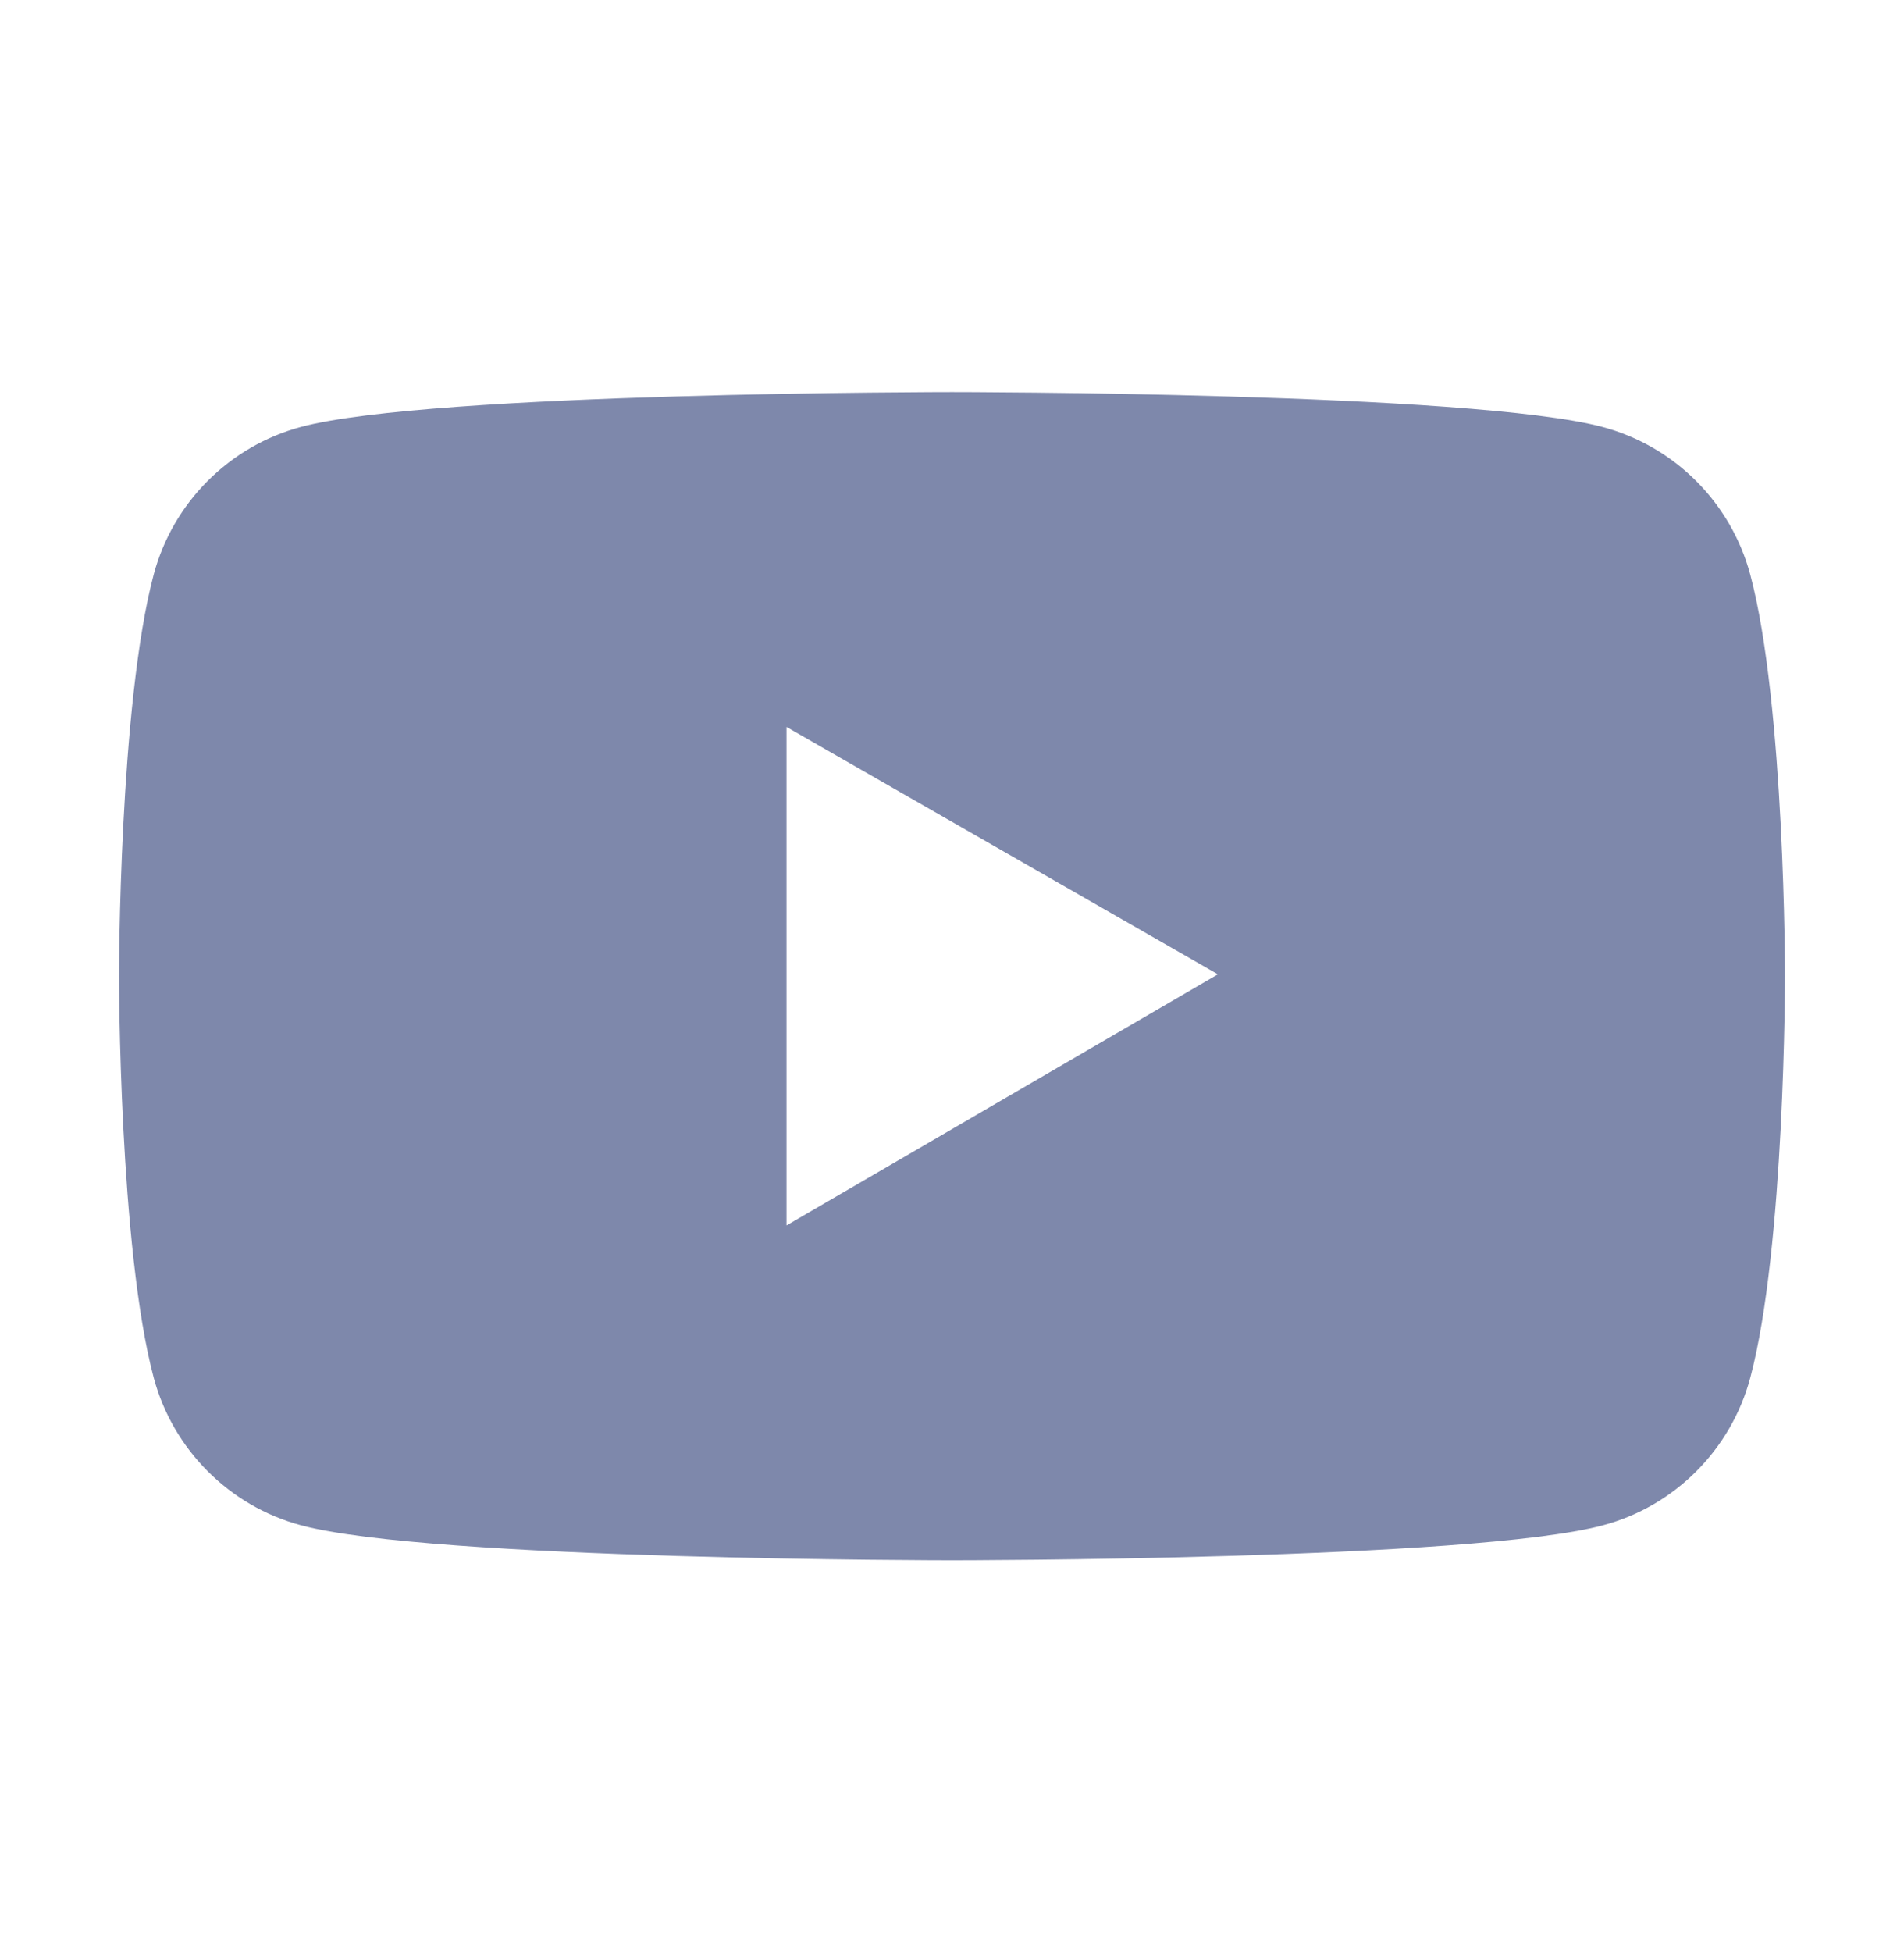 <?xml version="1.0" encoding="UTF-8"?> <svg xmlns="http://www.w3.org/2000/svg" width="40" height="41" viewBox="0 0 40 41" fill="none"> <path d="M36.77 12.066C36.57 11.324 36.18 10.648 35.637 10.104C35.094 9.56 34.418 9.169 33.676 8.969C30.945 8.234 20 8.234 20 8.234C20 8.234 9.055 8.234 6.324 8.965C5.582 9.164 4.906 9.556 4.363 10.099C3.819 10.643 3.429 11.32 3.23 12.062C2.5 14.797 2.5 20.5 2.5 20.5C2.5 20.5 2.5 26.203 3.23 28.934C3.633 30.441 4.82 31.629 6.324 32.031C9.055 32.766 20 32.766 20 32.766C20 32.766 30.945 32.766 33.676 32.031C35.184 31.629 36.367 30.441 36.77 28.934C37.5 26.203 37.5 20.5 37.5 20.5C37.5 20.5 37.5 14.797 36.77 12.066ZM16.523 25.734V15.266L25.586 20.461L16.523 25.734Z" fill="#7E88AB"></path> </svg> 